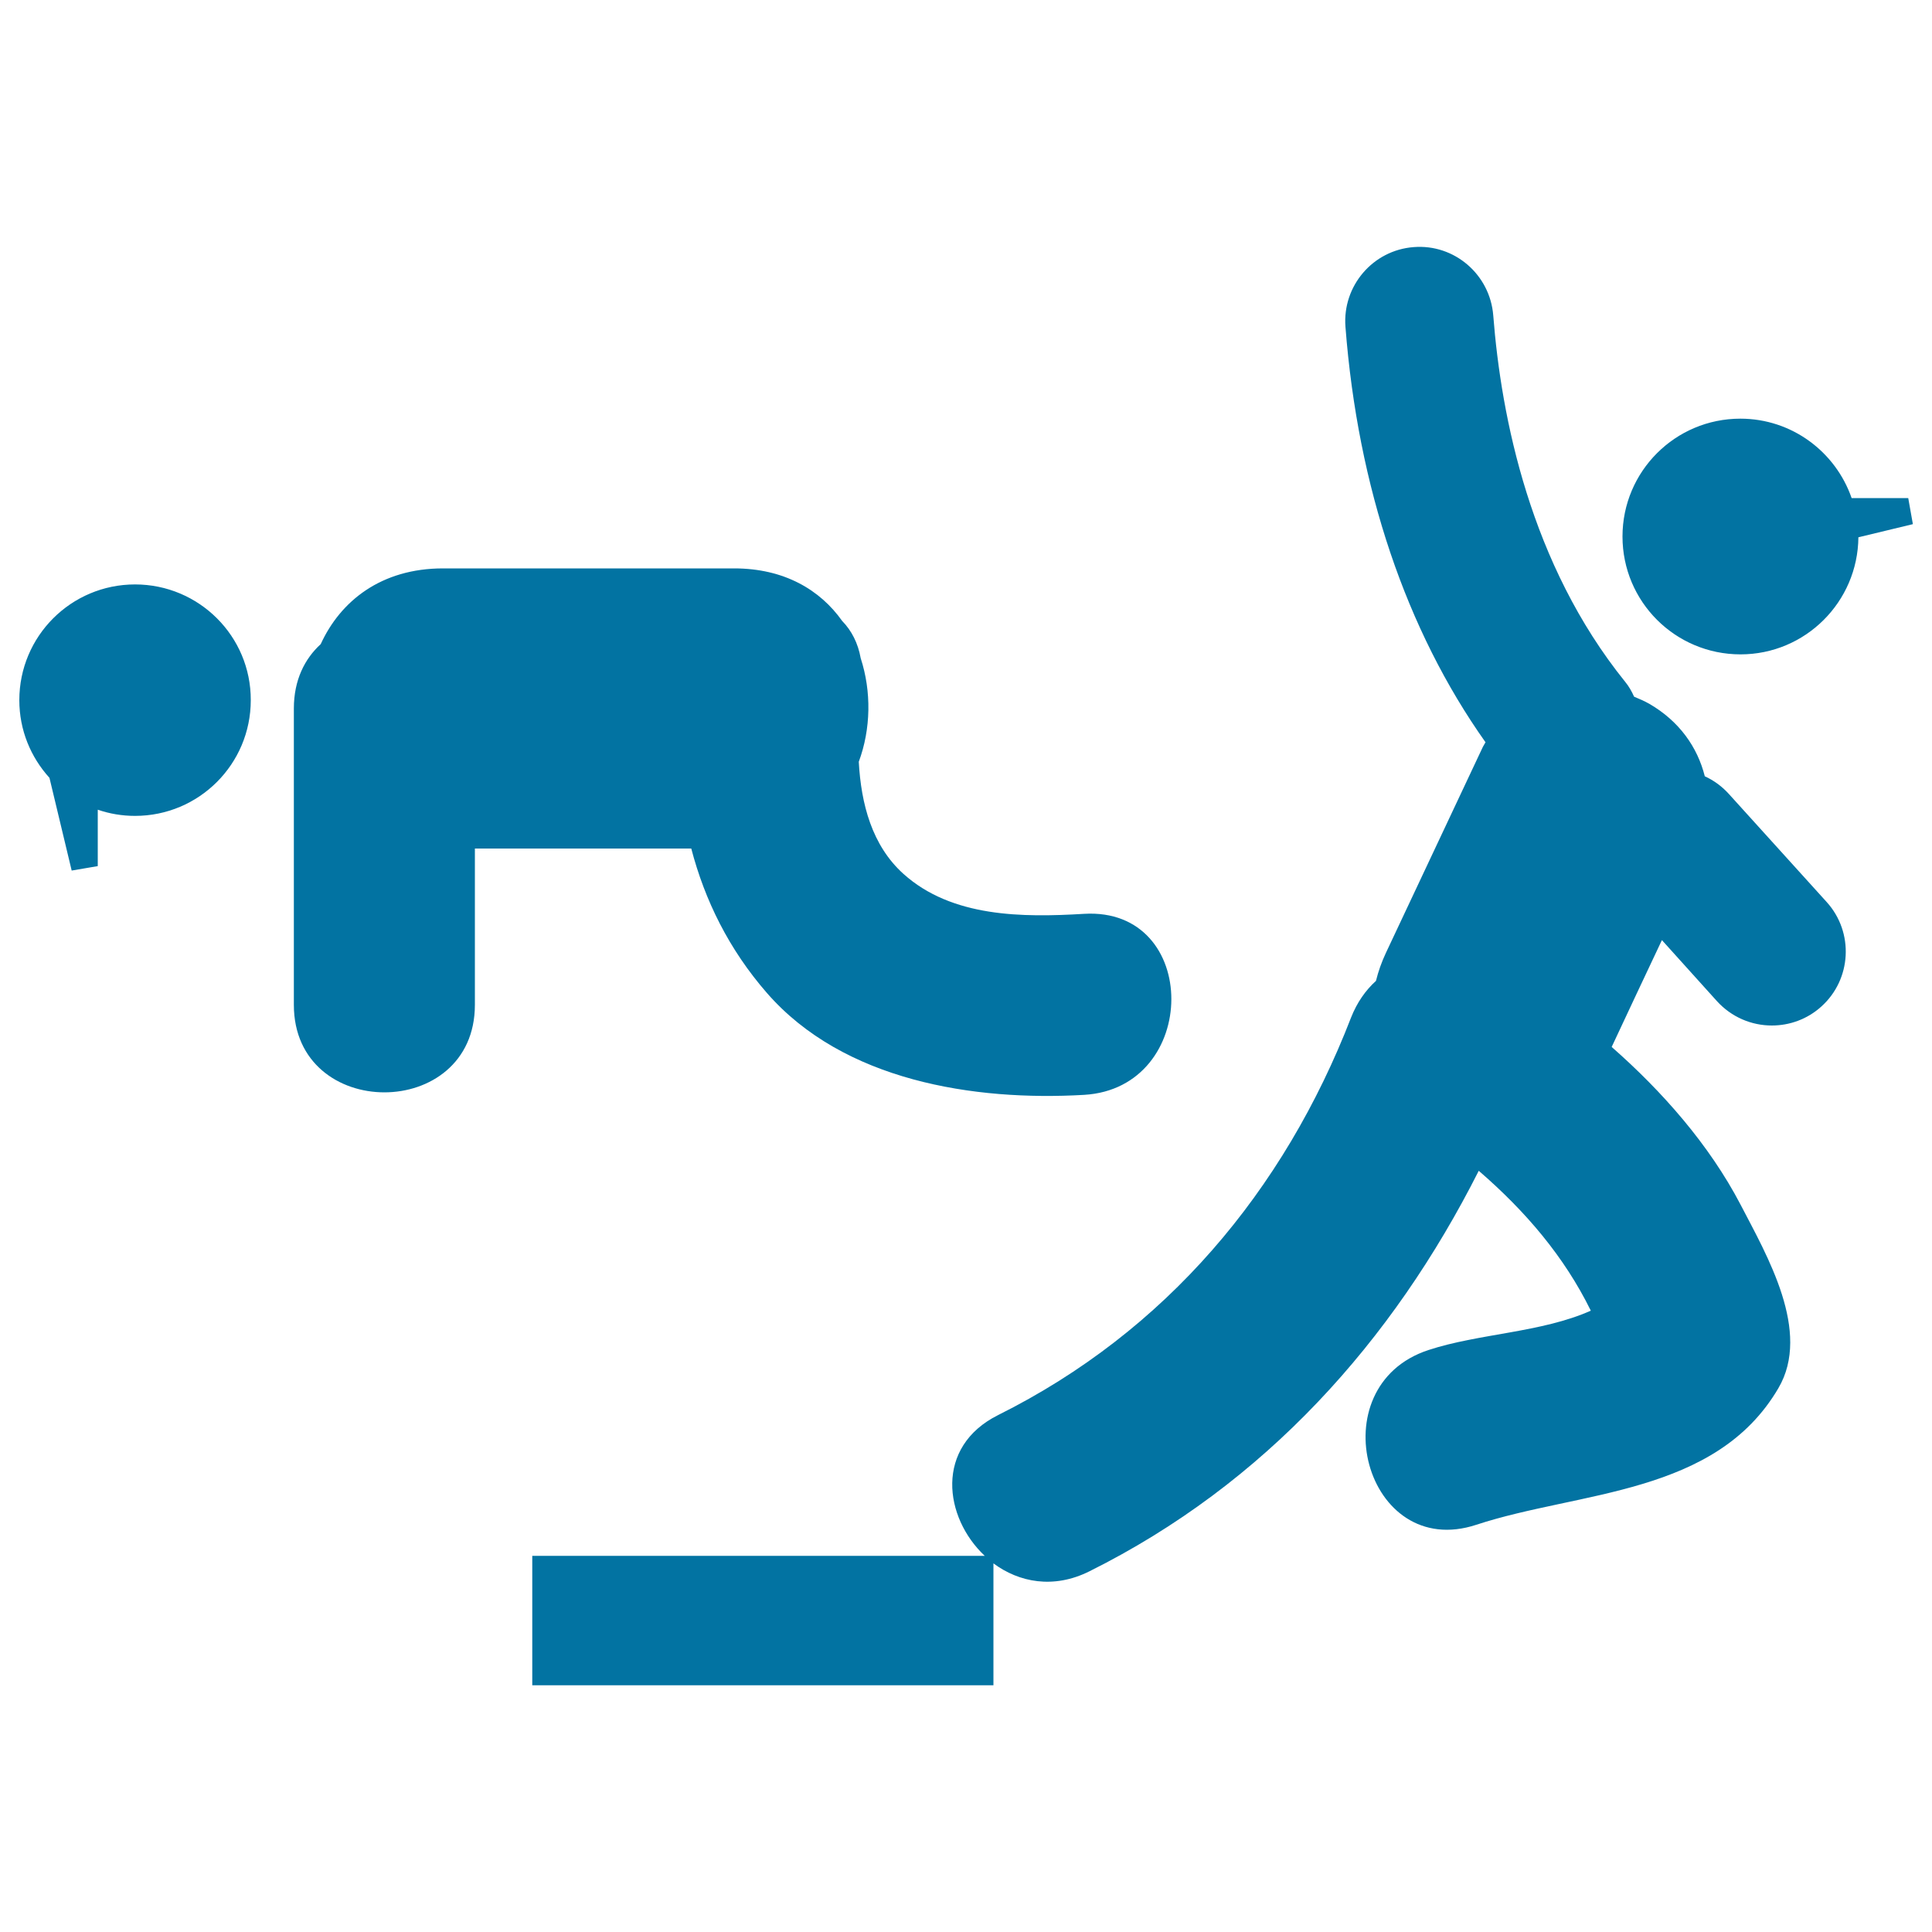 <svg xmlns="http://www.w3.org/2000/svg" viewBox="0 0 1000 1000" style="fill:#0273a2">
<title>Two Persons Doing Physical Excercises SVG icon</title>
<g><path d="M945.5,466.9c14.2,15.7,12.9,40-2.8,54.1c-7.3,6.6-16.5,9.8-25.6,9.8c-10.5,0-20.9-4.3-28.5-12.7l-28.4-31.5c-8.7,18.4-17.4,36.9-26,55.3c26.2,23,50.5,50.6,66.7,81.6c13.7,26.4,36.8,65.7,19.6,95C888,774,817.4,771.7,764.2,789.2c-57.6,19-82-71.6-24.9-90.4c26.1-8.6,58.5-9,84.1-20.4c-13.7-27.9-33.7-51.4-58-72.4C720.8,694.3,654.8,768,563.9,813.3c-18.6,9.3-36.5,5.7-49.7-4.1v63.1H275.5v-67h234.2c-21.1-19.8-26.1-56.4,7-72.9c86.6-43.2,147.8-115.8,182.6-205.7c3.1-7.9,7.6-14.2,12.9-19c1.2-4.9,2.9-9.7,5.1-14.4c16.6-35.3,33.2-70.5,49.8-105.8c0.5-1.2,1.2-2.2,1.8-3.3c-41.1-58-66.1-131.9-72.5-215.1c-1.6-21.1,14.2-39.6,35.3-41.2c21.1-1.7,39.5,14.2,41.2,35.3c4.1,52.9,19.2,128.8,68.2,189.6c2,2.4,3.5,5.1,4.7,7.8c2.7,1.1,5.4,2.3,7.9,3.7c15.5,9,24.9,22.4,28.7,37.5c4.6,2.1,8.9,5.2,12.5,9.2l0,0L945.5,466.9z M987.7,257.8h-29.3c-8.3-23.9-30.9-41.1-57.6-41.1c-33.7,0-61,27.3-61,61c0,33.7,27.3,61,61.1,61c33.5,0,60.7-27.1,61-60.6l28.2-6.8L987.7,257.8z M396.9,513.9c39.7,45.6,107.3,56.1,164.2,52.8c60.1-3.5,60.4-97.3,0-93.7c-31.7,1.9-68.4,1.9-93.5-20.7c-16.3-14.7-21.9-36.2-23.1-58c6.3-17,6.6-36.4,1-53.6c-1.4-7.9-4.8-14.4-9.6-19.3c-11.4-16.1-30-27.2-55.9-27.2c-50.3,0-100.5,0-150.7,0c-32,0-53.1,16.9-63.3,39.2c-8.3,7.6-13.9,18.6-13.9,33.3c0,51.1,0,102.3,0,153.4c0,60.4,93.7,60.4,93.7,0c0-27,0-54,0-80.9c37.4,0,74.7,0,112,0C364.8,466,377.3,491.4,396.9,513.9z M69.9,302.5c-33.1,0-59.9,26.8-59.9,59.9c0,15.5,5.9,29.5,15.6,40.2l11.5,48l13.5-2.3v-29.2c6.1,2.1,12.6,3.2,19.3,3.2c33.1,0,59.9-26.8,59.9-59.9C129.9,329.3,103,302.5,69.9,302.5z"/></g>
</svg>